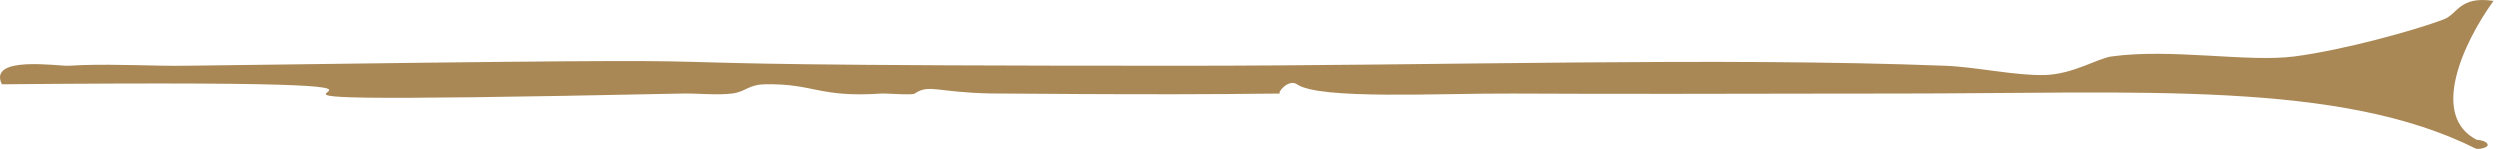 <svg xmlns="http://www.w3.org/2000/svg" width="336" height="20" viewBox="0 0 336 20"><g><g><path fill="#a85" d="M328.424 2.61c-3.718 1.42-13.434 4.123-20.106 4.982-6.236.802-16.528-1.121-24.564 0-1.8.251-5.156 2.387-8.934 2.49-3.946.107-9.19-1.084-13.401-1.245-30.51-1.17-68.057 0-102.741 0-104.89 0-26.547-1.422-133.862 0-4.03.052-9.07-.241-13.683-.093l-1.947.093c-1.251.08-10.85-1.432-8.934 2.491 92.174-.81-6.048 3.28 91.426 1.245 2.075-.044 4.671.247 6.695 0 1.857-.225 2.197-1.209 4.467-1.245 6.668-.112 7.124 1.814 15.635 1.245.665-.044 4.09.255 4.462 0 1.927-1.312 2.994-.154 10.198-.012l12.004.078c8.565.042 17.23.053 26.94-.066-.568.006 1.093-2.039 2.233-1.245 3.025 2.107 19.255 1.191 29.04 1.245 14.606.08 29.758.023 44.207.005l7.16-.005c33.088 0 59.74-1.824 78.176 7.473 2.532-.239 1.234-1.25 0-1.245-6.346-3.228-1.875-12.979 2.23-18.682-4.589-.682-4.766 1.754-6.701 2.491z"></path></g></g></svg>